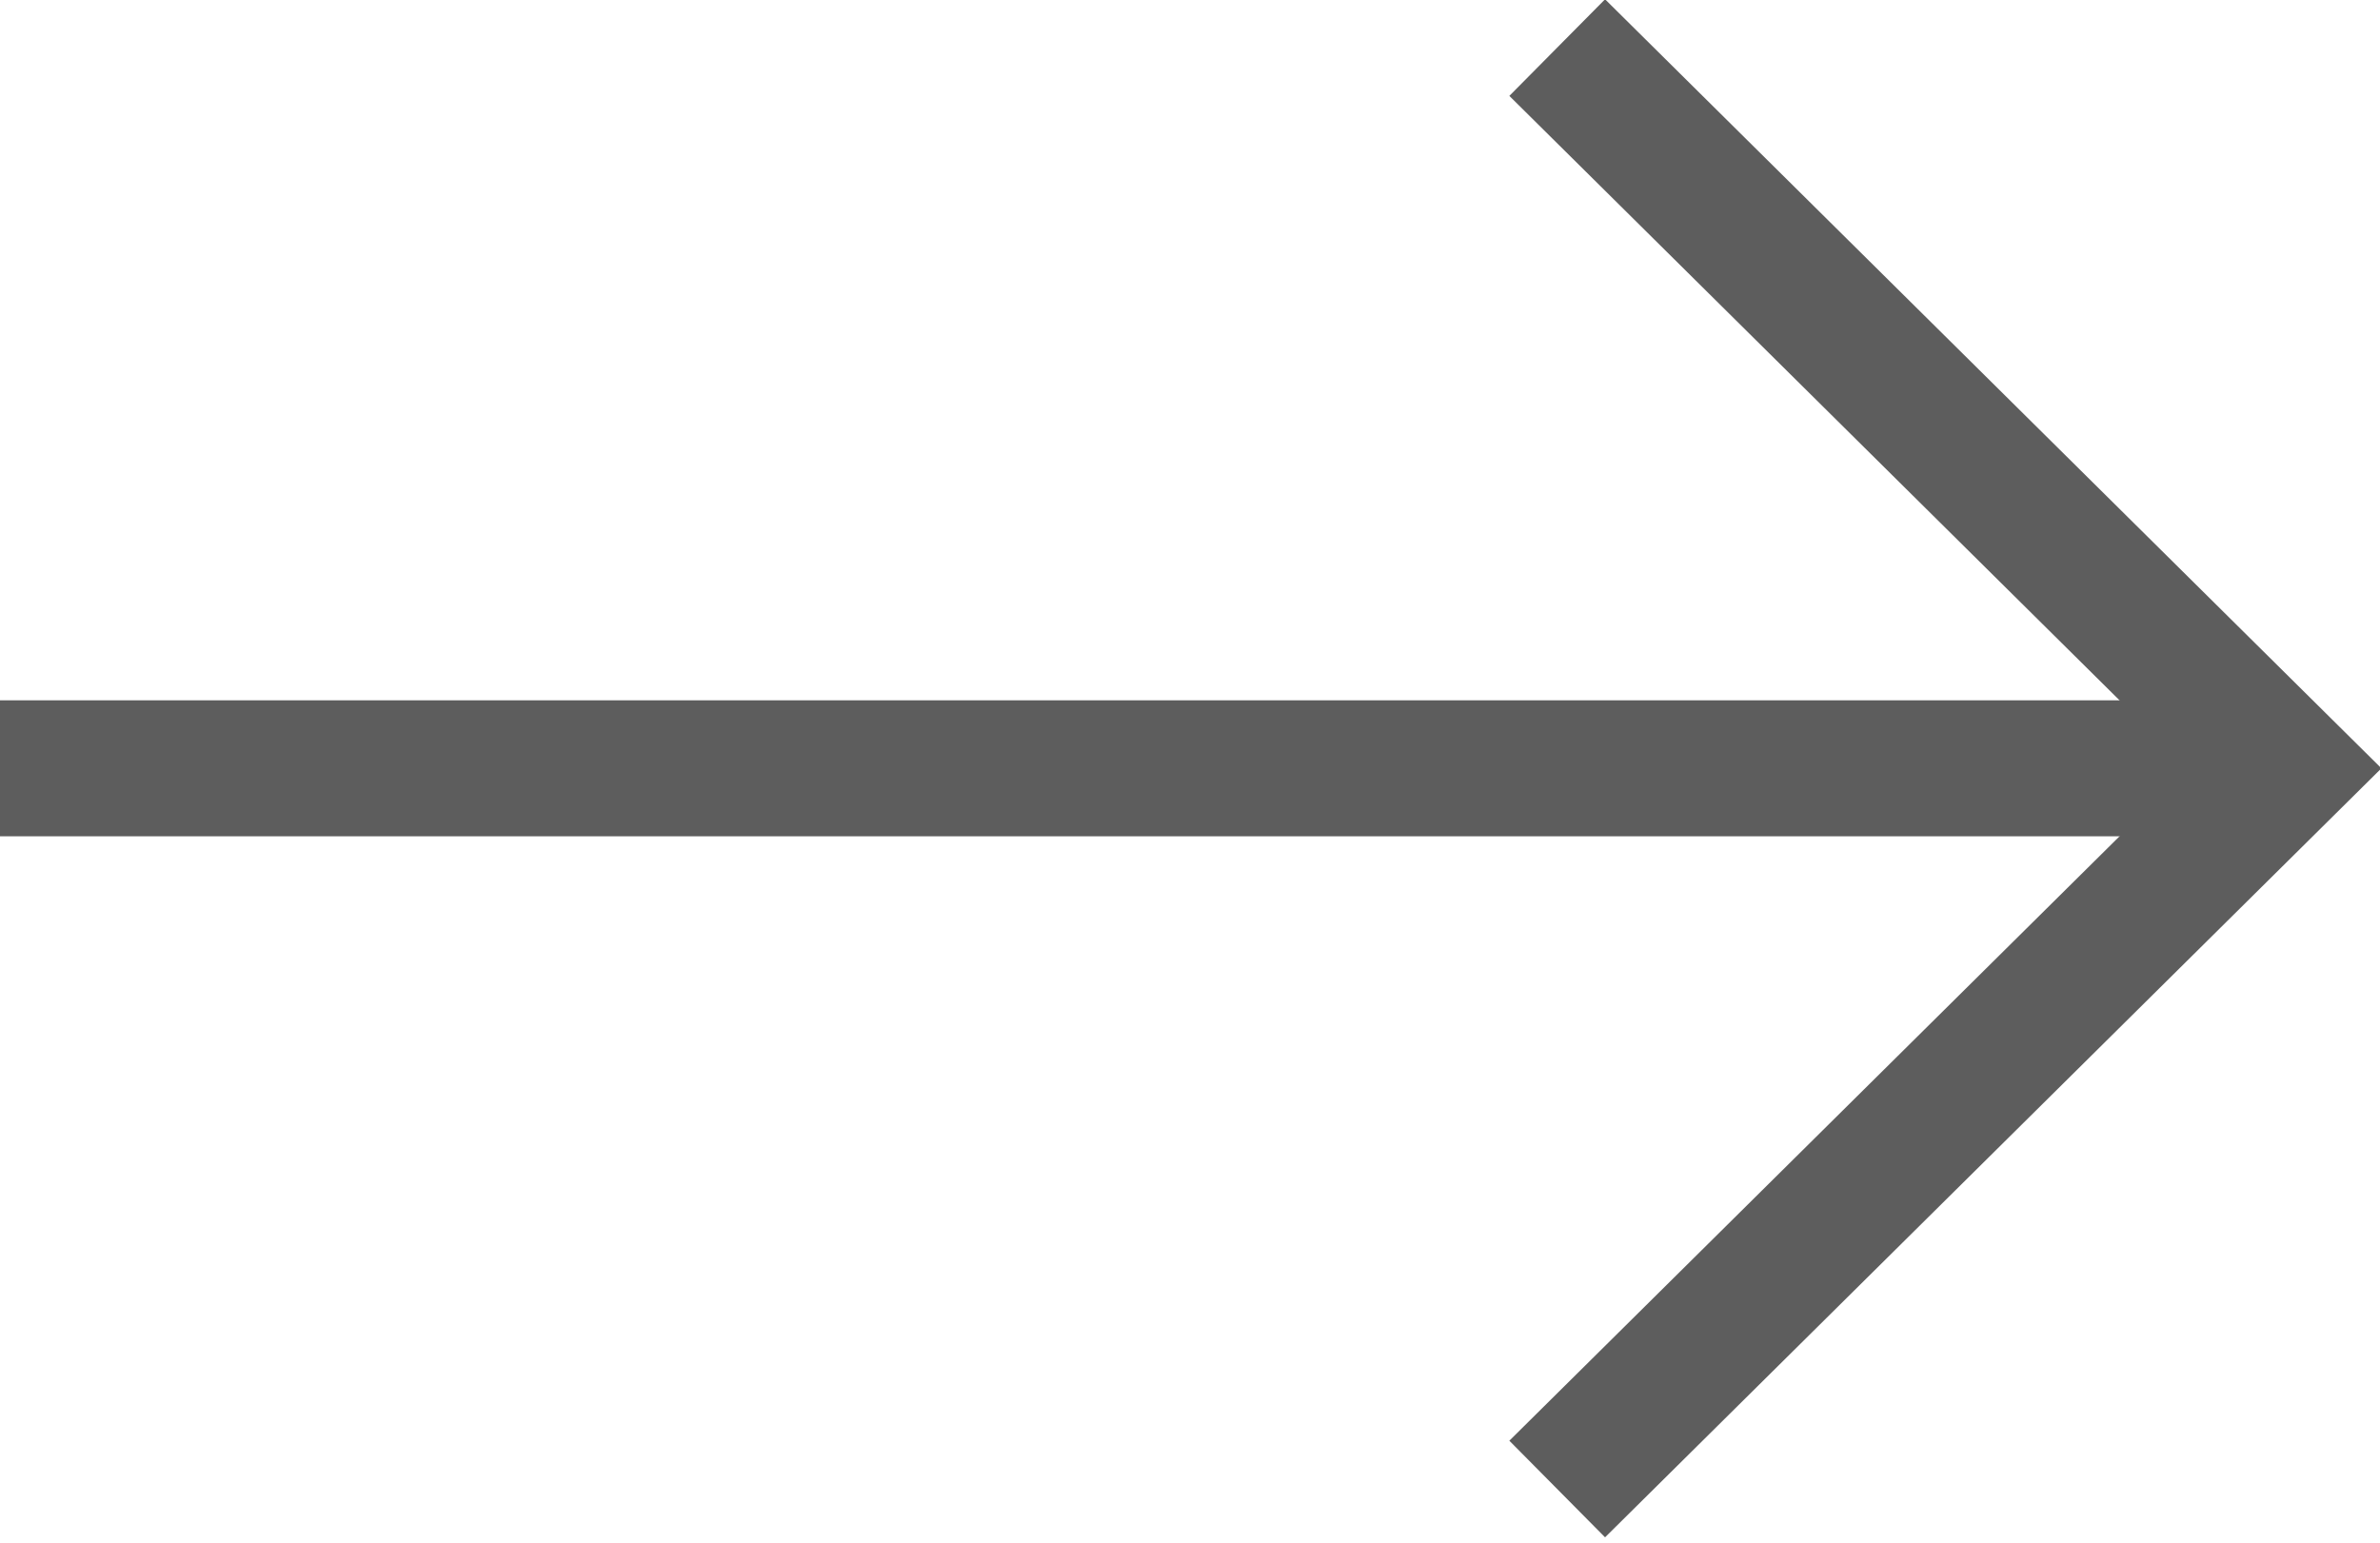 <?xml version="1.0" encoding="utf-8"?>
<!-- Generator: Adobe Illustrator 21.0.0, SVG Export Plug-In . SVG Version: 6.00 Build 0)  -->
<svg version="1.2" baseProfile="tiny" id="Layer_1" xmlns="http://www.w3.org/2000/svg" xmlns:xlink="http://www.w3.org/1999/xlink"
	 x="0px" y="0px" viewBox="0 0 35 22.7" xml:space="preserve">
<g>
	<line fill="none" stroke="#5D5D5D" stroke-width="2" stroke-miterlimit="10" x1="0" y1="11.3" x2="33.6" y2="11.3"/>
	<polyline fill="none" stroke="#5D5D5D" stroke-width="2" stroke-miterlimit="10" points="22.9,0.7 33.6,11.3 22.9,21.9 	"/>
</g>
</svg>
